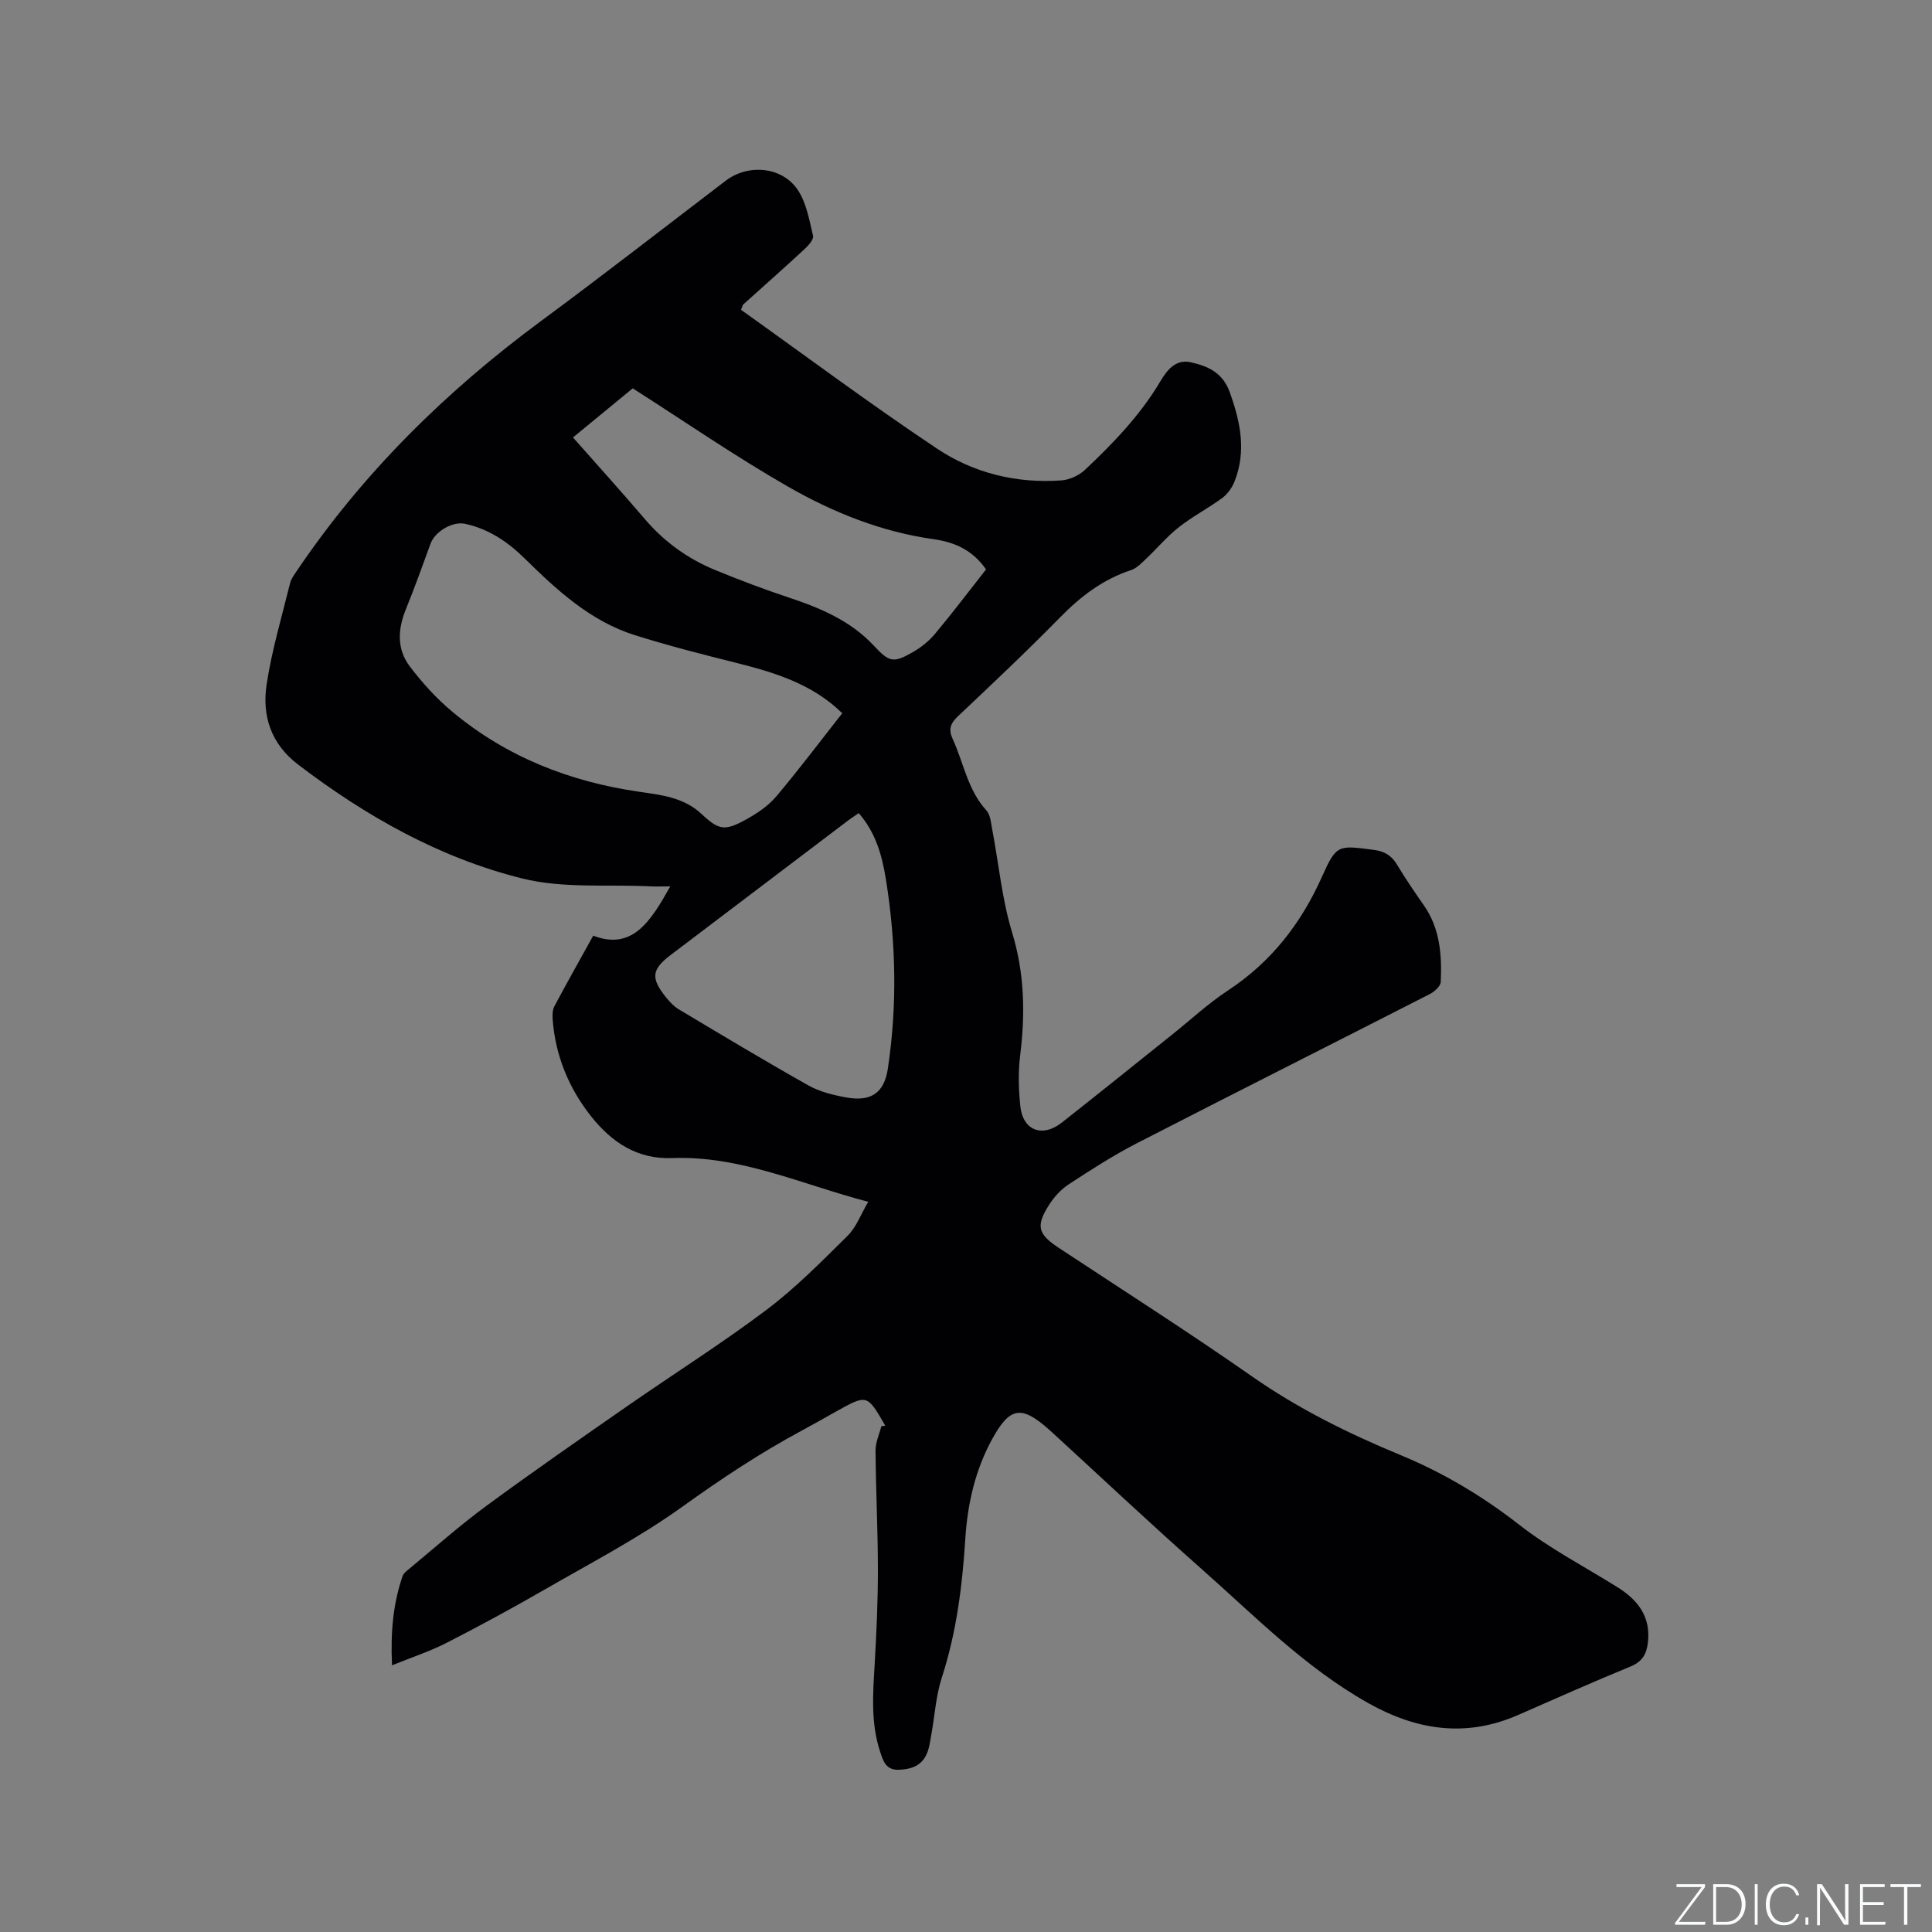 <svg enable-background="new 0 0 400 400" viewBox="0 0 400 400" xmlns="http://www.w3.org/2000/svg"><rect x="0" y="0" width="400" height="400" fill="#808080" stroke="none"/><g fill="#fafbfc"><path d="m346.9 398 5.4-7.3h-5.2v-.6h5.9v.6l-5.4 7.2h5.5l-.1.6h-6.2v-.5z"/><path d="m354.7 390.1h2.8c2.3 0 3.9 1.6 3.9 4.1s-1.6 4.3-3.9 4.3h-2.8zm.6 7.8h2c2.2 0 3.3-1.6 3.3-3.6 0-1.8-1-3.6-3.3-3.6h-2z"/><path d="m363.9 390.1v8.4h-.6v-8.4z"/><path d="m372.5 396.3c-.4 1.3-1.4 2.3-3.2 2.3-2.4 0-3.7-1.9-3.7-4.3 0-2.3 1.2-4.3 3.7-4.3 1.8 0 2.9 1 3.2 2.4h-.6c-.4-1.1-1.1-1.8-2.5-1.8-2.1 0-3 1.9-3 3.7s.9 3.7 3 3.7c1.4 0 2.1-.7 2.5-1.7z"/><path d="m373.8 398.5v-1.5h.6v1.5z"/><path d="m376.2 398.5v-8.4h1c1.3 2 4.4 6.7 4.9 7.6-.1-1.2-.1-2.4-.1-3.8v-3.8h.7v8.4h-.9c-1.2-1.9-4.4-6.8-5-7.7.1 1.1 0 2.3 0 3.9v3.9h-.6z"/><path d="m390 394.4h-4.3v3.5h4.7l-.1.6h-5.2v-8.4h5.1v.6h-4.5v3.1h4.3z"/><path d="m394.2 390.7h-2.8v-.6h6.3v.6h-2.8v7.8h-.7z"/></g><path d="m183.28 295.16c-3.75-6.51-3.75-6.51-10.18-2.92-2.31 1.29-4.61 2.61-6.94 3.86-8.69 4.66-16.84 10.07-24.86 15.83-9.07 6.52-19.1 11.72-28.81 17.33-6.59 3.8-13.29 7.42-20.06 10.89-3.4 1.74-7.08 2.94-11.27 4.64-.32-7.03.26-12.84 2.19-18.48.16-.46.6-.86 1-1.19 5.4-4.46 10.63-9.13 16.26-13.28 9.63-7.09 19.46-13.9 29.28-20.73 9.57-6.66 19.45-12.88 28.76-19.89 6.05-4.55 11.44-10.03 16.84-15.37 1.8-1.78 2.74-4.43 4.27-7.03-13.79-3.6-26.46-9.59-40.57-9.05-7.34.28-12.6-3.34-16.81-8.65-4.62-5.83-7.4-12.57-7.96-20.08-.07-.9-.04-1.95.36-2.7 2.5-4.71 5.13-9.36 8.04-14.62 8.13 3.13 11.9-2.99 15.95-10.2-1.73 0-2.93.05-4.11-.01-8.87-.44-18.07.48-26.53-1.63-17.1-4.26-32.37-12.88-46.42-23.59-5.61-4.27-7.49-10.1-6.51-16.57 1.07-7.08 3.14-14.01 4.86-20.99.22-.89.83-1.7 1.36-2.49 13.71-20.32 30.91-37.24 50.6-51.78 12.88-9.51 25.51-19.35 38.24-29.05 4.64-3.54 11.68-2.94 14.93 1.94 1.78 2.68 2.37 6.22 3.14 9.46.18.74-.93 2-1.71 2.72-4.2 3.89-8.49 7.68-12.74 11.51-.14.13-.16.38-.45 1.11 13.43 9.57 26.76 19.52 40.58 28.74 7.6 5.07 16.47 7.24 25.74 6.57 1.7-.12 3.67-1.03 4.91-2.21 5.86-5.52 11.43-11.31 15.59-18.32 1.34-2.26 3.14-4.64 6.3-3.92 3.54.8 6.59 2.11 8.06 6.2 2.22 6.18 3.48 12.24.96 18.54-.51 1.27-1.44 2.57-2.54 3.37-2.9 2.13-6.14 3.81-8.96 6.03-2.44 1.91-4.46 4.34-6.72 6.48-.97.91-1.97 2.01-3.17 2.4-5.79 1.91-10.38 5.39-14.62 9.71-6.9 7.04-14.08 13.8-21.25 20.58-1.54 1.45-1.98 2.7-1.07 4.67 2.28 4.95 3.1 10.55 6.98 14.8.83.91.95 2.54 1.2 3.88 1.36 7.16 2.03 14.52 4.14 21.44 2.58 8.48 2.72 16.82 1.65 25.44-.43 3.42-.32 6.97.03 10.42.51 5.08 4.53 6.65 8.61 3.44 7.67-6.03 15.26-12.16 22.88-18.25 3.81-3.04 7.41-6.4 11.47-9.07 8.95-5.89 15.14-13.82 19.49-23.55 3.02-6.76 3.36-6.53 10.69-5.59 2.19.28 3.68 1.11 4.83 3.02 1.74 2.9 3.66 5.71 5.6 8.49 3.35 4.81 3.73 10.29 3.48 15.84-.04.89-1.31 2.03-2.28 2.52-20.18 10.31-40.43 20.49-60.58 30.85-4.89 2.51-9.54 5.51-14.14 8.52-1.63 1.06-3.07 2.65-4.12 4.31-2.76 4.35-2.26 6.02 2 8.83 13.35 8.82 26.86 17.42 39.97 26.59 9.64 6.74 20.01 11.86 30.79 16.32 8.86 3.67 16.95 8.47 24.56 14.41 6.31 4.93 13.53 8.68 20.35 12.94 4.26 2.65 6.97 6.11 6.34 11.49-.28 2.39-1.17 3.96-3.61 4.96-7.84 3.21-15.57 6.67-23.33 10.06-10.79 4.7-20.97 3.13-30.99-2.51-13.1-7.38-23.5-18.05-34.59-27.85-10.4-9.2-20.51-18.72-30.75-28.11-.23-.21-.47-.43-.71-.64-5.72-5.08-8.09-4.73-11.74 1.88-3.54 6.43-5.14 13.43-5.6 20.69-.62 9.75-1.82 19.37-4.86 28.74-1.23 3.79-1.47 7.9-2.18 11.86-.23 1.25-.38 2.54-.84 3.71-1.02 2.6-3.12 3.42-5.82 3.54-2.78.12-3.31-1.84-3.93-3.71-1.95-5.87-1.51-11.9-1.15-17.95.38-6.54.68-13.1.68-19.65 0-8.27-.43-16.53-.49-24.8-.01-1.66.78-3.33 1.2-5 .27-.04.54-.09.81-.14zm-8.9-147.49c-6.26-6.14-14.12-8.47-22.18-10.49-6.96-1.75-13.93-3.52-20.77-5.68-9.26-2.92-16.18-9.37-22.93-16-3.45-3.38-7.38-6-12.2-7.05-2.61-.57-6.25 1.59-7.17 4.13-1.65 4.55-3.29 9.11-5.11 13.59-1.68 4.12-1.88 8.23.81 11.78 2.6 3.43 5.57 6.71 8.88 9.46 11.19 9.3 24.24 14.43 38.59 16.51 4.57.66 9.27 1.16 12.94 4.6 3.6 3.37 4.81 3.58 9.22 1.15 2.28-1.26 4.59-2.81 6.25-4.77 4.7-5.57 9.09-11.41 13.67-17.23zm29.77-29.78c-2.76-3.97-6.43-5.63-10.87-6.26-10.73-1.5-20.72-5.5-29.99-10.8-11.01-6.3-21.48-13.53-32.29-20.43-4.18 3.44-8.24 6.78-12.37 10.17 5.12 5.79 10.08 11.28 14.88 16.9 4.01 4.7 8.87 8.2 14.52 10.53 5.08 2.09 10.24 4.04 15.45 5.77 6.51 2.16 12.68 4.81 17.46 9.93 3.16 3.39 4 3.65 8.05 1.32 1.71-.98 3.35-2.3 4.61-3.81 3.61-4.31 6.99-8.79 10.55-13.32zm-26.36 50.46c-.82.57-1.52 1.02-2.19 1.52-12.24 9.27-24.48 18.55-36.72 27.83-3.95 2.99-4.19 4.78-1.06 8.7.78.98 1.7 1.97 2.76 2.6 8.89 5.31 17.77 10.65 26.8 15.73 2.34 1.31 5.13 2 7.81 2.48 5.17.94 7.88-.95 8.63-5.96 1.97-13.09 1.69-26.19-.41-39.24-.79-4.9-2.12-9.67-5.62-13.66z" fill="#010104"/></svg>